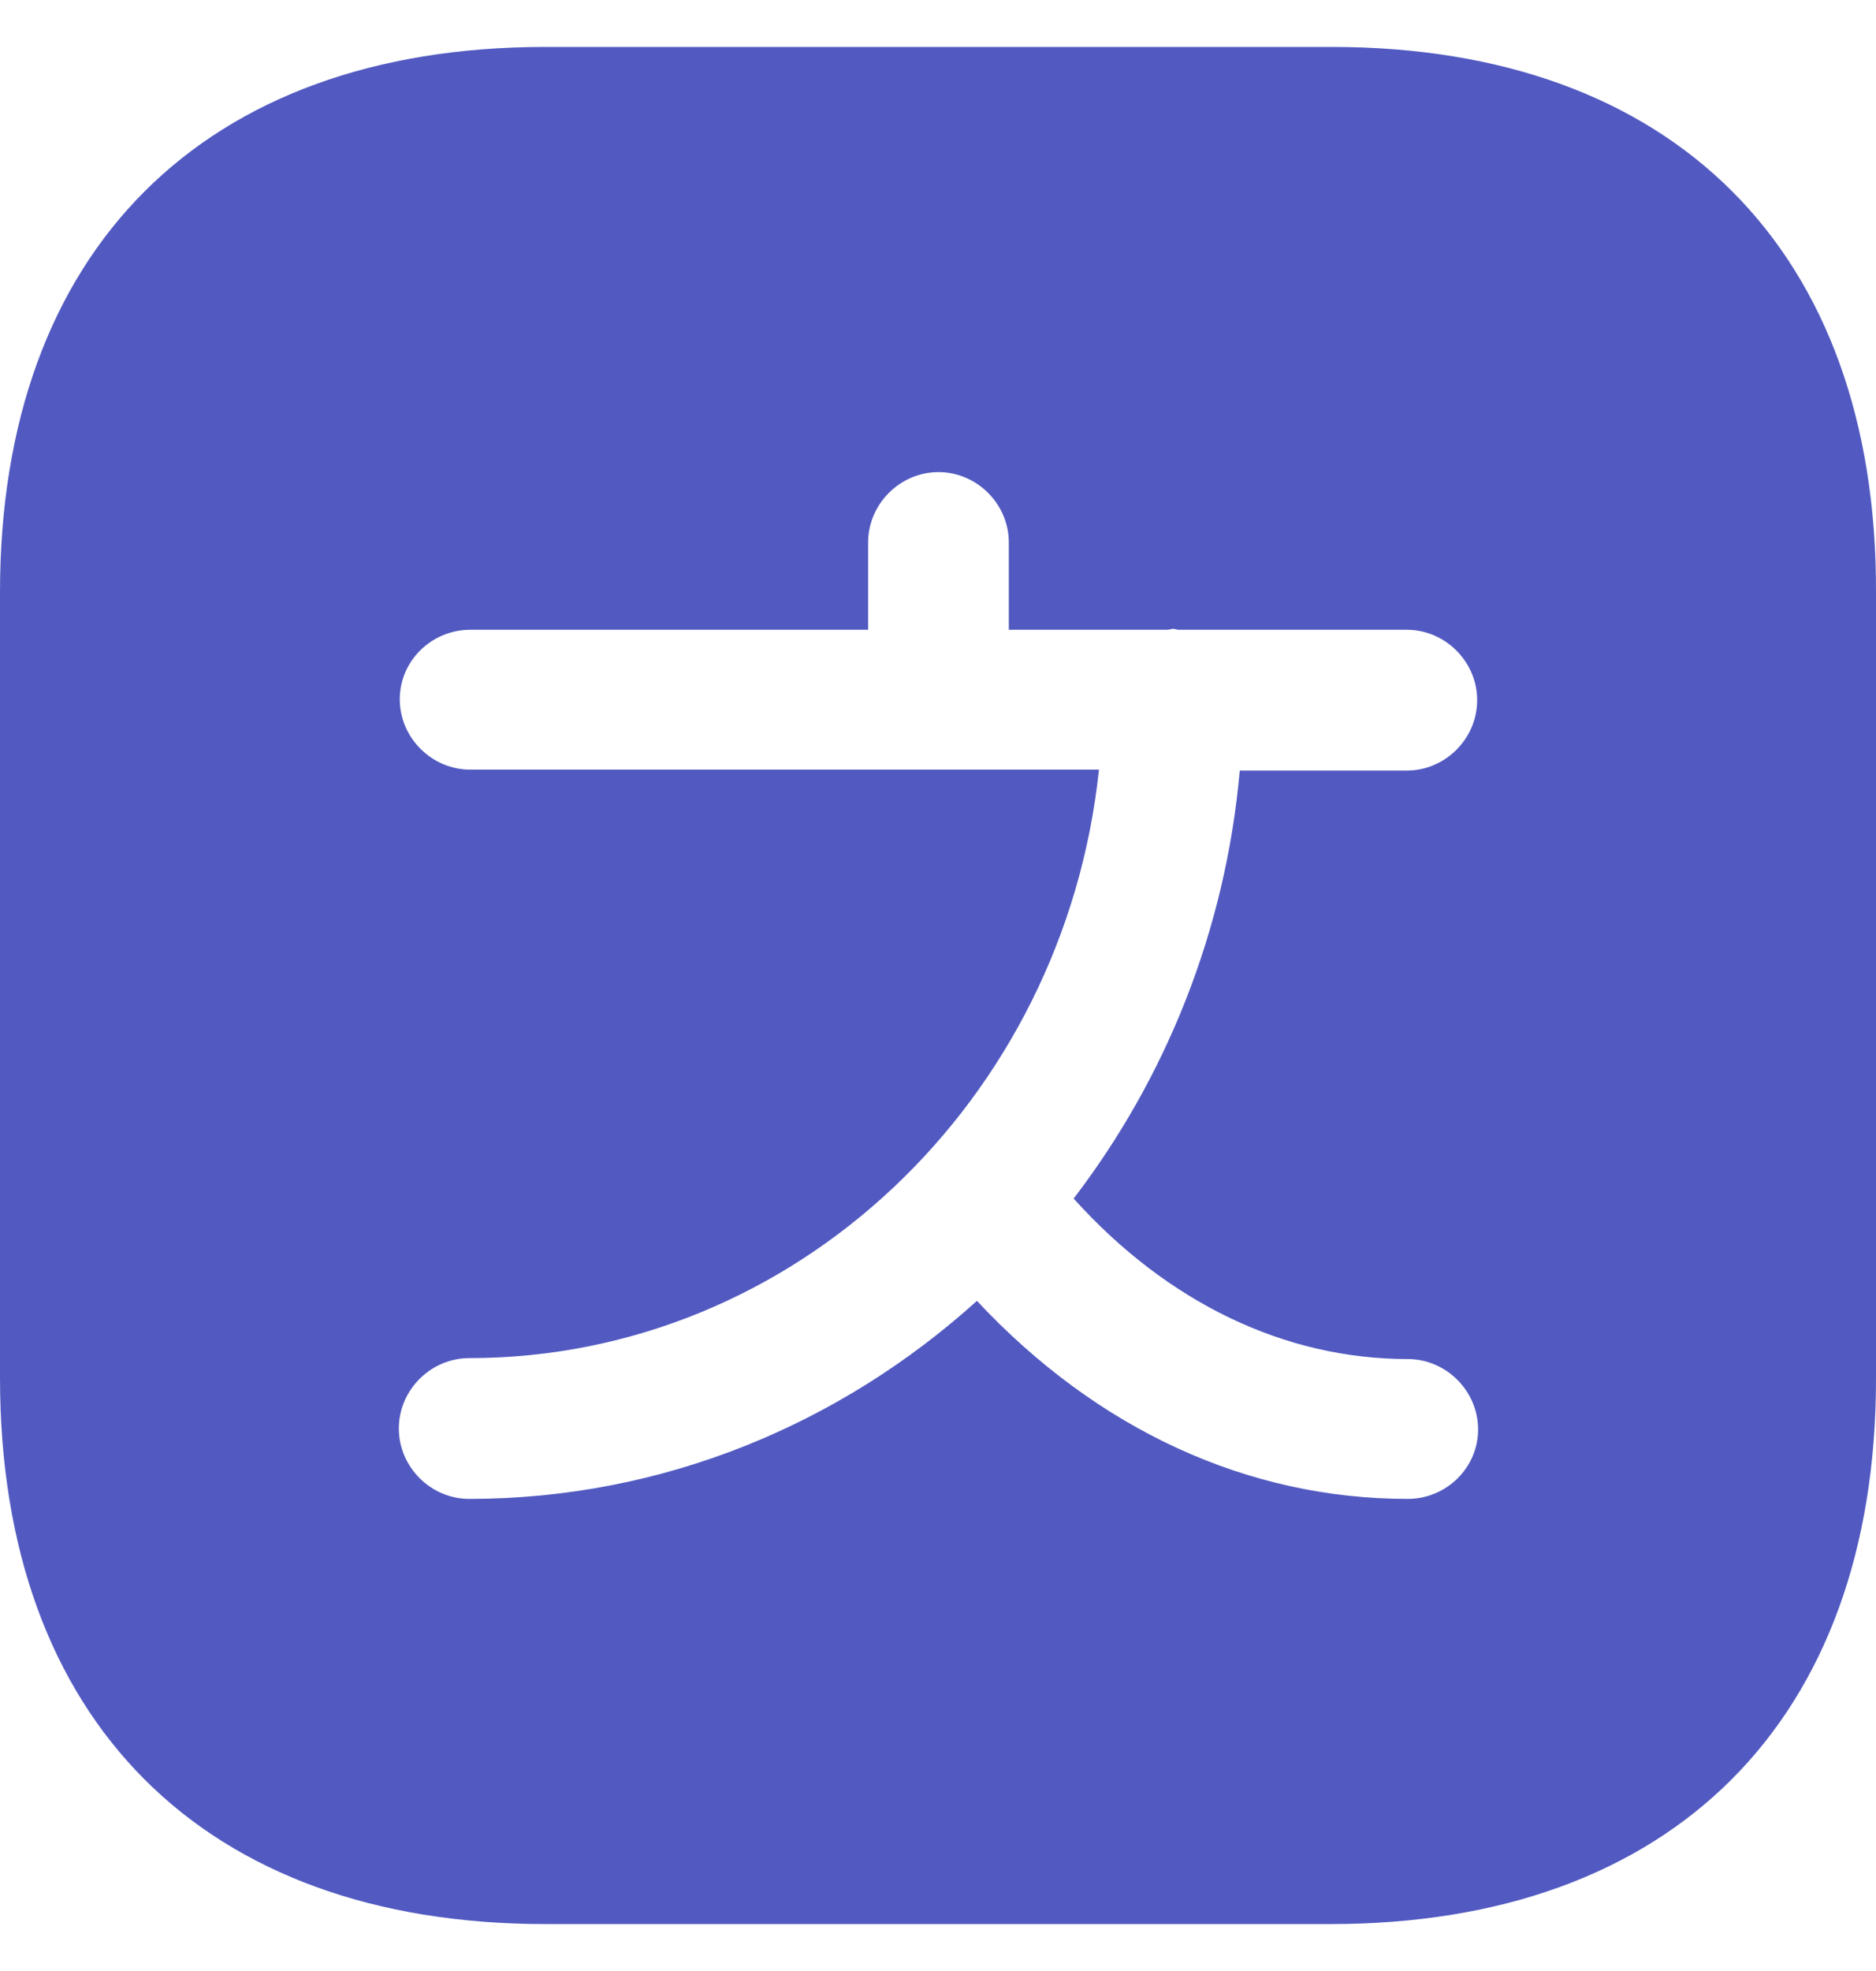 <svg xmlns="http://www.w3.org/2000/svg" width="20" height="21" viewBox="0 0 20 21" fill="none">
<path d="M14.197 0.5H5.813C2.171 0.5 0 2.67 0 6.31V14.68C0 18.33 2.171 20.5 5.813 20.5H14.187C17.829 20.5 20 18.33 20 14.69V6.31C20.01 2.67 17.839 0.5 14.197 0.5ZM15.008 15.97C13.297 15.97 11.696 15.23 10.415 13.86C8.964 15.17 7.074 15.97 5.002 15.97C4.592 15.97 4.252 15.63 4.252 15.22C4.252 14.81 4.592 14.47 5.002 14.47C8.474 14.47 11.346 11.72 11.716 8.2H10.005H5.013C4.602 8.2 4.262 7.86 4.262 7.45C4.262 7.04 4.602 6.71 5.013 6.71H9.255V5.78C9.255 5.37 9.595 5.03 10.005 5.03C10.415 5.03 10.755 5.37 10.755 5.78V6.71H12.446C12.466 6.71 12.486 6.7 12.506 6.7C12.526 6.7 12.546 6.71 12.566 6.71H14.998C15.408 6.71 15.748 7.05 15.748 7.46C15.748 7.87 15.408 8.21 14.998 8.21H13.217C13.066 9.92 12.426 11.49 11.446 12.77C12.446 13.88 13.697 14.48 15.008 14.48C15.418 14.48 15.758 14.82 15.758 15.23C15.758 15.64 15.418 15.97 15.008 15.97Z" fill="#525AC1"/>
</svg>